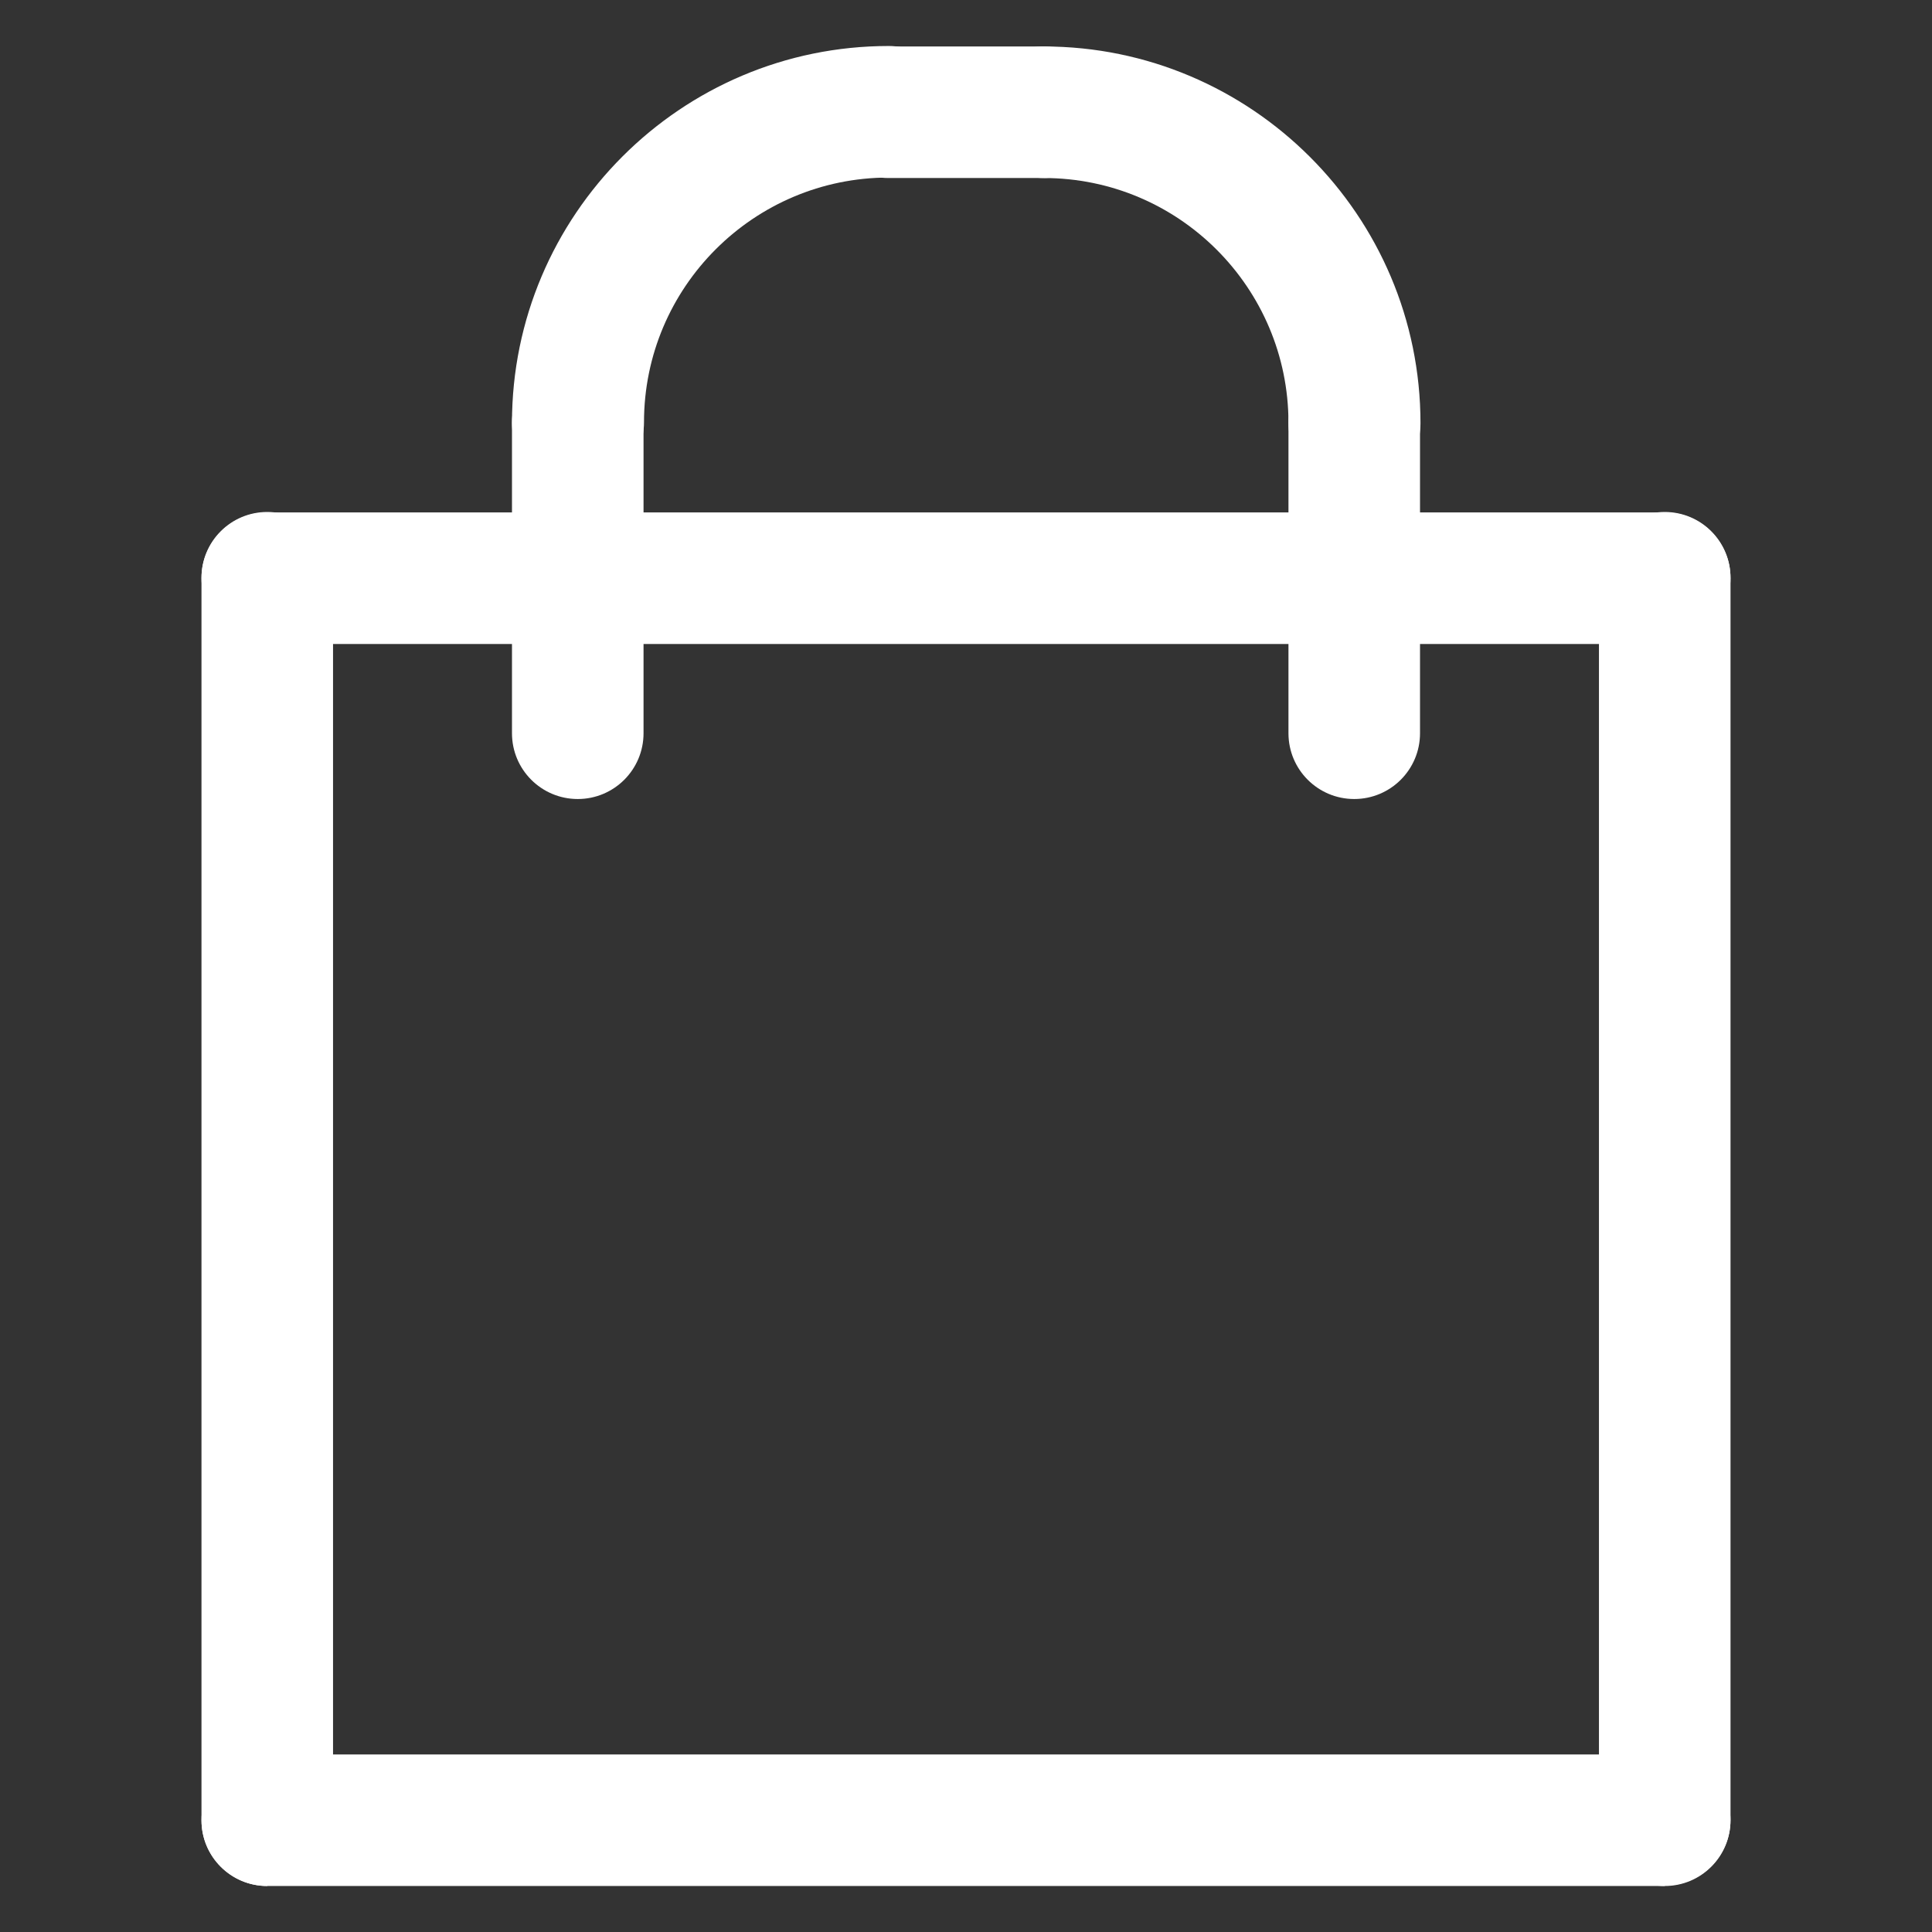 <svg xmlns="http://www.w3.org/2000/svg" version="1.1" viewBox="0 0 42 42"><rect x="0" y="0" width="42" height="42" fill="#333333" stroke="none"/><undefined></undefined><defs><style>.st0 { fill: #fff; }</style></defs><path class="st0" d="M36.19,41H5.81c-.79,0-1.43-.64-1.43-1.43s.64-1.43,1.43-1.43h30.38c.79,0,1.43.64,1.43,1.43s-.64,1.43-1.43,1.43Z"/><path class="st0" d="M36.19,41c-.79,0-1.43-.64-1.43-1.43V12.56c0-.79.64-1.43,1.43-1.43s1.43.64,1.43,1.43v27c0,.79-.64,1.43-1.43,1.43Z"/><path class="st0" d="M5.81,41c-.79,0-1.43-.64-1.43-1.43V12.56c0-.79.64-1.43,1.43-1.43s1.43.64,1.43,1.43v27c0,.79-.64,1.43-1.43,1.43Z"/><path class="st0" d="M36.19,14H5.81c-.79,0-1.43-.64-1.43-1.43s.64-1.43,1.43-1.43h30.38c.79,0,1.43.64,1.43,1.43s-.64,1.43-1.43,1.43Z"/><path class="st0" d="M12.56,10.62c-.79,0-1.43-.64-1.43-1.43,0-4.51,3.67-8.19,8.19-8.19.79,0,1.43.64,1.43,1.43s-.64,1.43-1.43,1.43c-2.93,0-5.32,2.38-5.32,5.32,0,.79-.64,1.43-1.43,1.43Z"/><path class="st0" d="M29.44,10.62c-.79,0-1.43-.64-1.43-1.43,0-2.93-2.38-5.32-5.32-5.32-.79,0-1.43-.64-1.43-1.43s.64-1.43,1.43-1.43c4.51,0,8.19,3.67,8.19,8.19,0,.79-.64,1.43-1.43,1.43Z"/><path class="st0" d="M22.69,3.87h-3.38c-.79,0-1.43-.64-1.43-1.43s.64-1.43,1.43-1.43h3.38c.79,0,1.43.64,1.43,1.43s-.64,1.43-1.43,1.43Z"/><path class="st0" d="M12.56,17.37c-.79,0-1.43-.64-1.43-1.43v-6.75c0-.79.64-1.43,1.43-1.43s1.43.64,1.43,1.43v6.75c0,.79-.64,1.43-1.43,1.43Z"/><path class="st0" d="M29.44,17.37c-.79,0-1.43-.64-1.43-1.43v-6.75c0-.79.64-1.43,1.43-1.43s1.43.64,1.43,1.43v6.75c0,.79-.64,1.43-1.43,1.43Z"/></svg>

